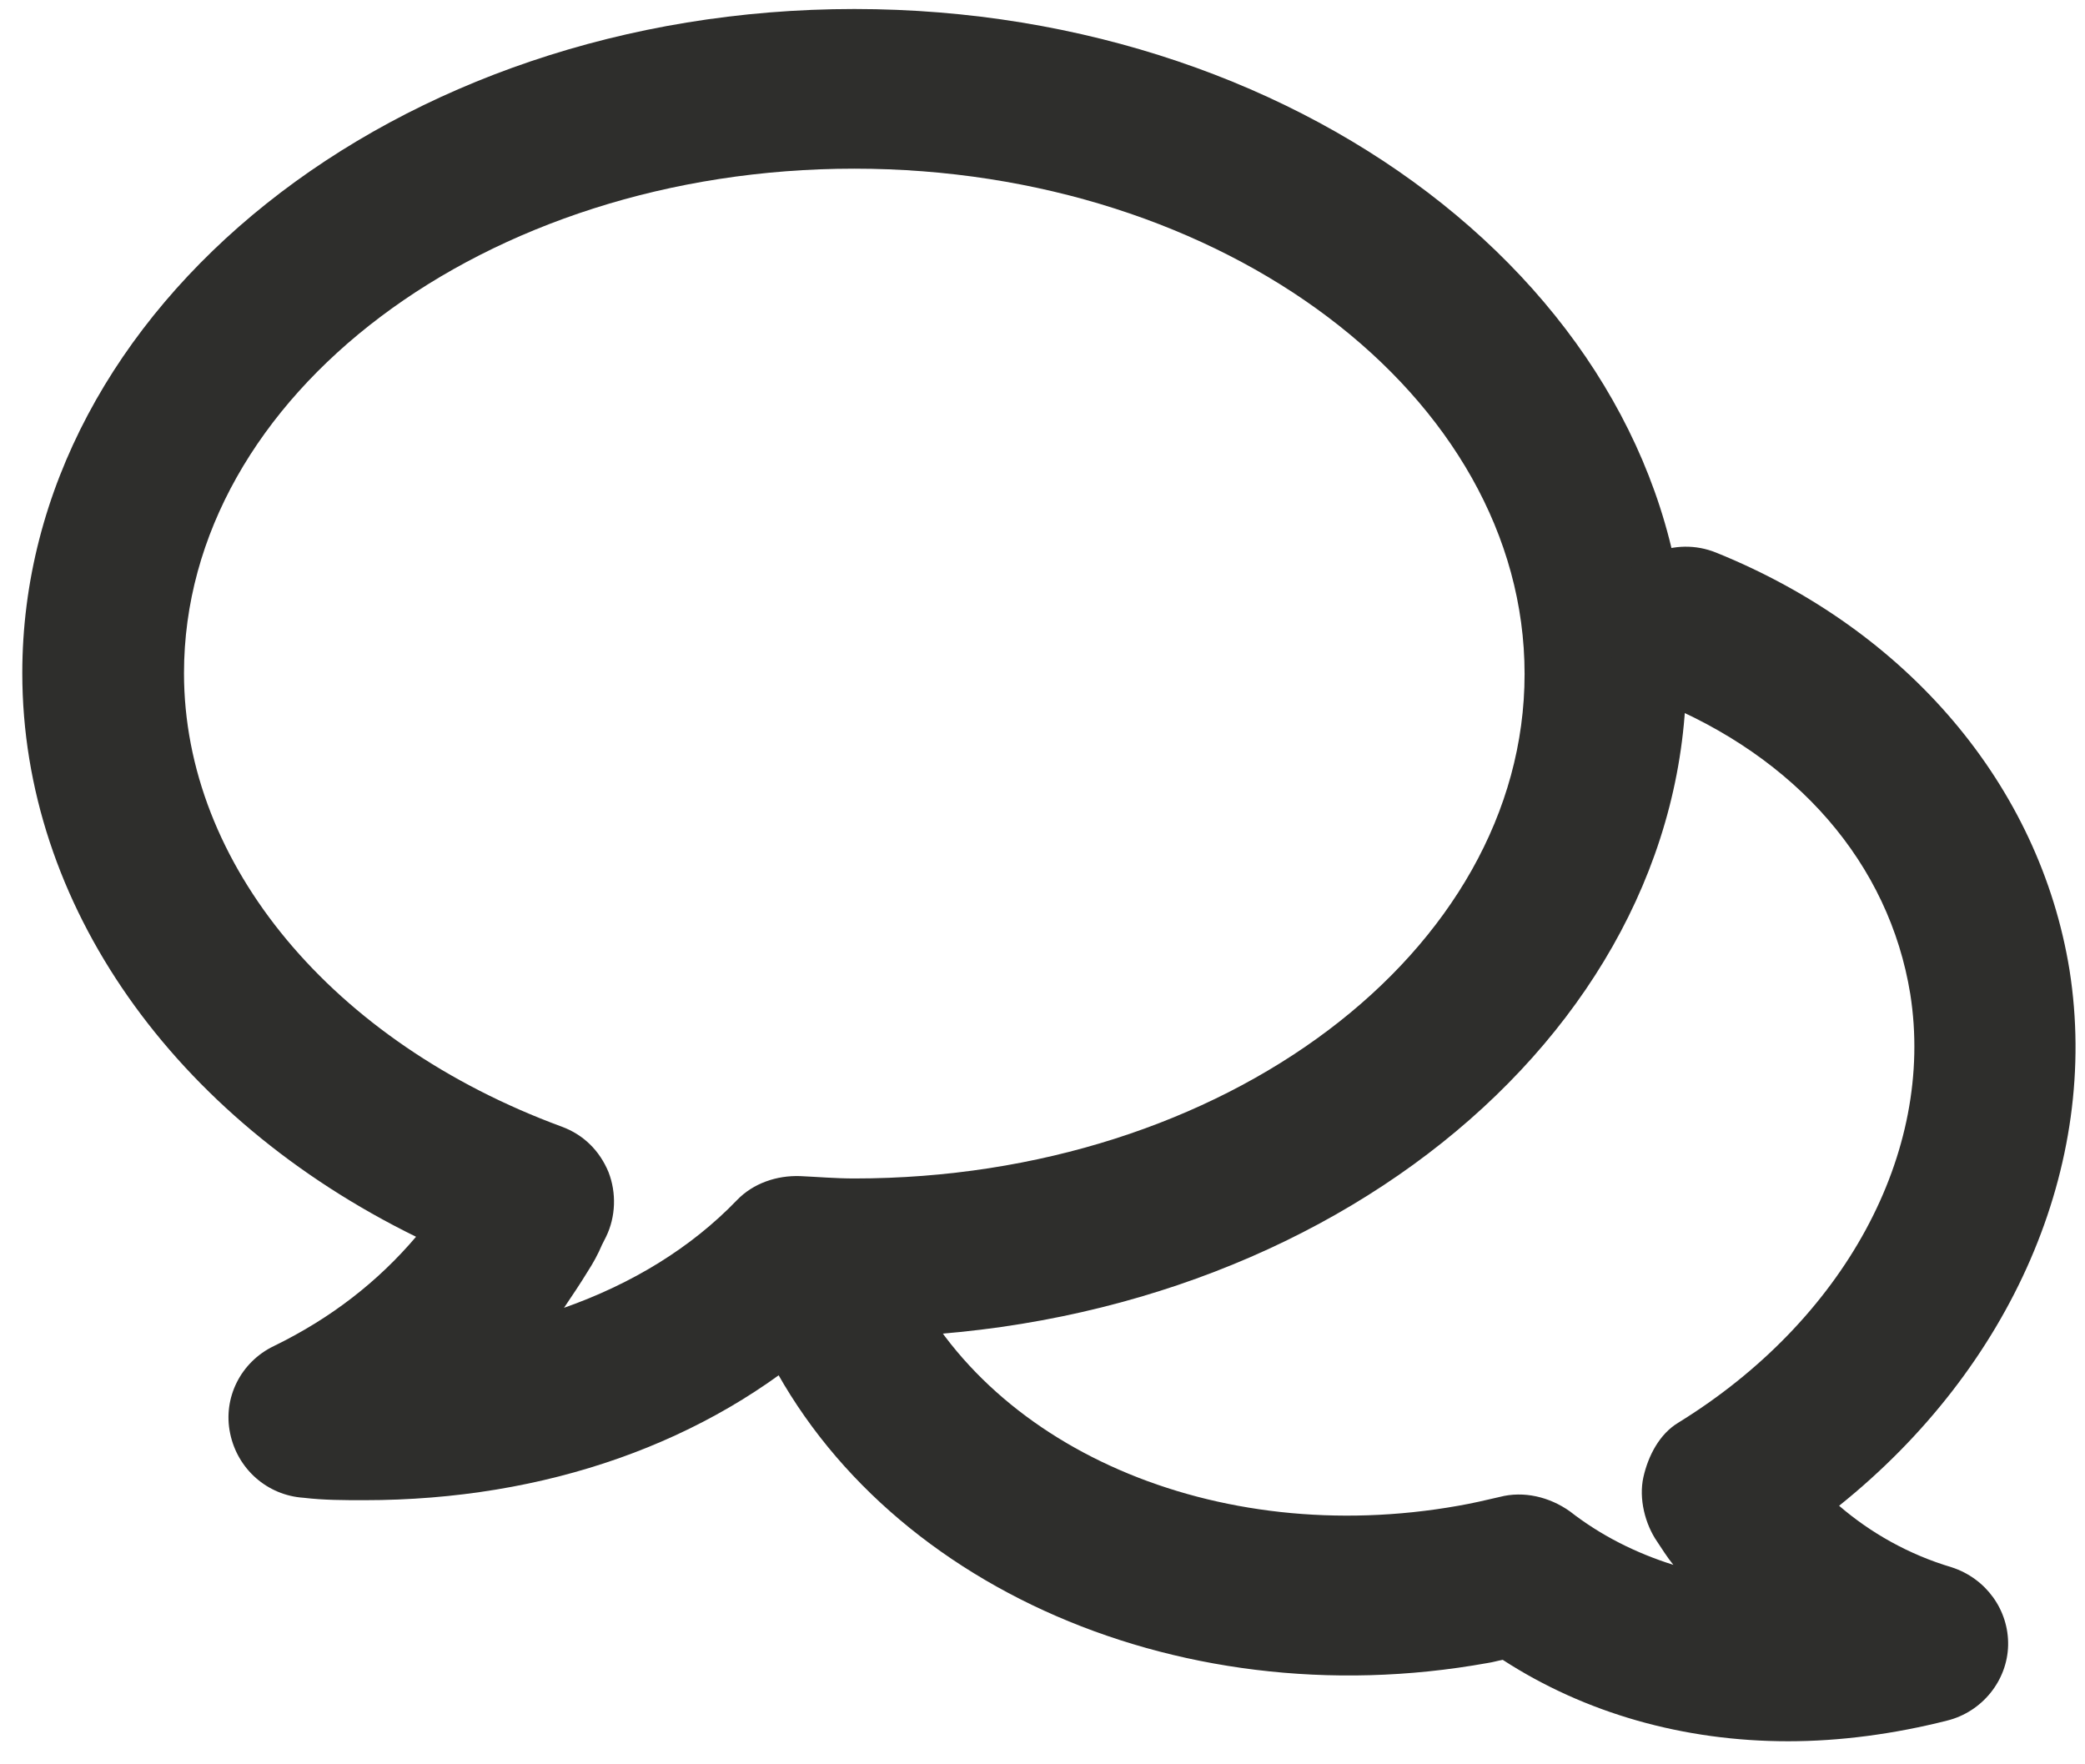 <?xml version="1.0" encoding="UTF-8"?> <svg xmlns="http://www.w3.org/2000/svg" width="65" height="55" viewBox="0 0 65 55" fill="none"><g clip-path="url(#clip0_1_1542)"><path d="M11.357 46.766C10.727 46.766 10.097 46.766 9.467 46.691C8.332 46.617 7.4 45.795 7.173 44.676C6.946 43.581 7.501 42.461 8.534 41.963C10.324 41.092 11.786 39.948 12.97 38.554C5.408 34.846 0.695 28.177 0.695 20.985C0.695 9.563 12.34 0.281 26.633 0.281C40.925 0.281 52.57 9.563 52.57 20.985C52.57 32.407 40.925 41.69 26.633 41.69C26.33 41.69 26.053 41.69 25.75 41.69C22.07 44.974 17.004 46.766 11.357 46.766ZM26.633 5.258C15.113 5.258 5.736 12.325 5.736 20.985C5.736 26.933 10.349 32.482 17.508 35.12C18.188 35.369 18.692 35.867 18.97 36.538C19.222 37.185 19.197 37.932 18.894 38.554L18.768 38.803C18.642 39.102 18.491 39.375 18.314 39.649C18.087 40.022 17.835 40.395 17.583 40.769C19.701 40.022 21.541 38.902 22.978 37.409C23.482 36.887 24.213 36.638 24.944 36.663C25.498 36.688 26.053 36.737 26.633 36.737C38.152 36.737 47.529 29.67 47.529 21.01C47.529 12.35 38.152 5.258 26.633 5.258Z" fill="#2E2E2C"></path><path d="M55.746 54.281C52.495 54.281 49.419 53.41 46.848 51.743C46.697 51.768 46.546 51.818 46.369 51.843C36.564 53.609 26.935 49.205 23.532 41.391C22.977 40.122 23.582 38.654 24.843 38.131C26.128 37.608 27.616 38.181 28.145 39.425C30.64 45.124 37.9 48.284 45.462 46.94C45.891 46.866 46.319 46.766 46.748 46.666C47.504 46.467 48.31 46.666 48.941 47.114C49.898 47.861 50.982 48.408 52.167 48.782C51.965 48.533 51.814 48.284 51.663 48.06C51.285 47.513 51.083 46.716 51.234 46.044C51.386 45.373 51.739 44.701 52.318 44.352C57.486 41.167 60.334 35.941 59.553 30.989C58.897 26.933 56.024 23.598 51.612 21.831C50.327 21.309 49.697 19.866 50.226 18.596C50.755 17.327 52.217 16.705 53.503 17.228C59.477 19.642 63.586 24.494 64.518 30.242C65.476 36.339 62.703 42.635 57.334 46.94C58.317 47.786 59.502 48.458 60.838 48.856C61.922 49.205 62.628 50.2 62.603 51.295C62.577 52.39 61.796 53.361 60.712 53.634C59.048 54.057 57.36 54.281 55.746 54.281Z" fill="#2E2E2C"></path></g><defs><clipPath id="clip0_1_1542"><rect width="64" height="54" fill="white" transform="translate(0.695 0.281)"></rect></clipPath></defs></svg> 